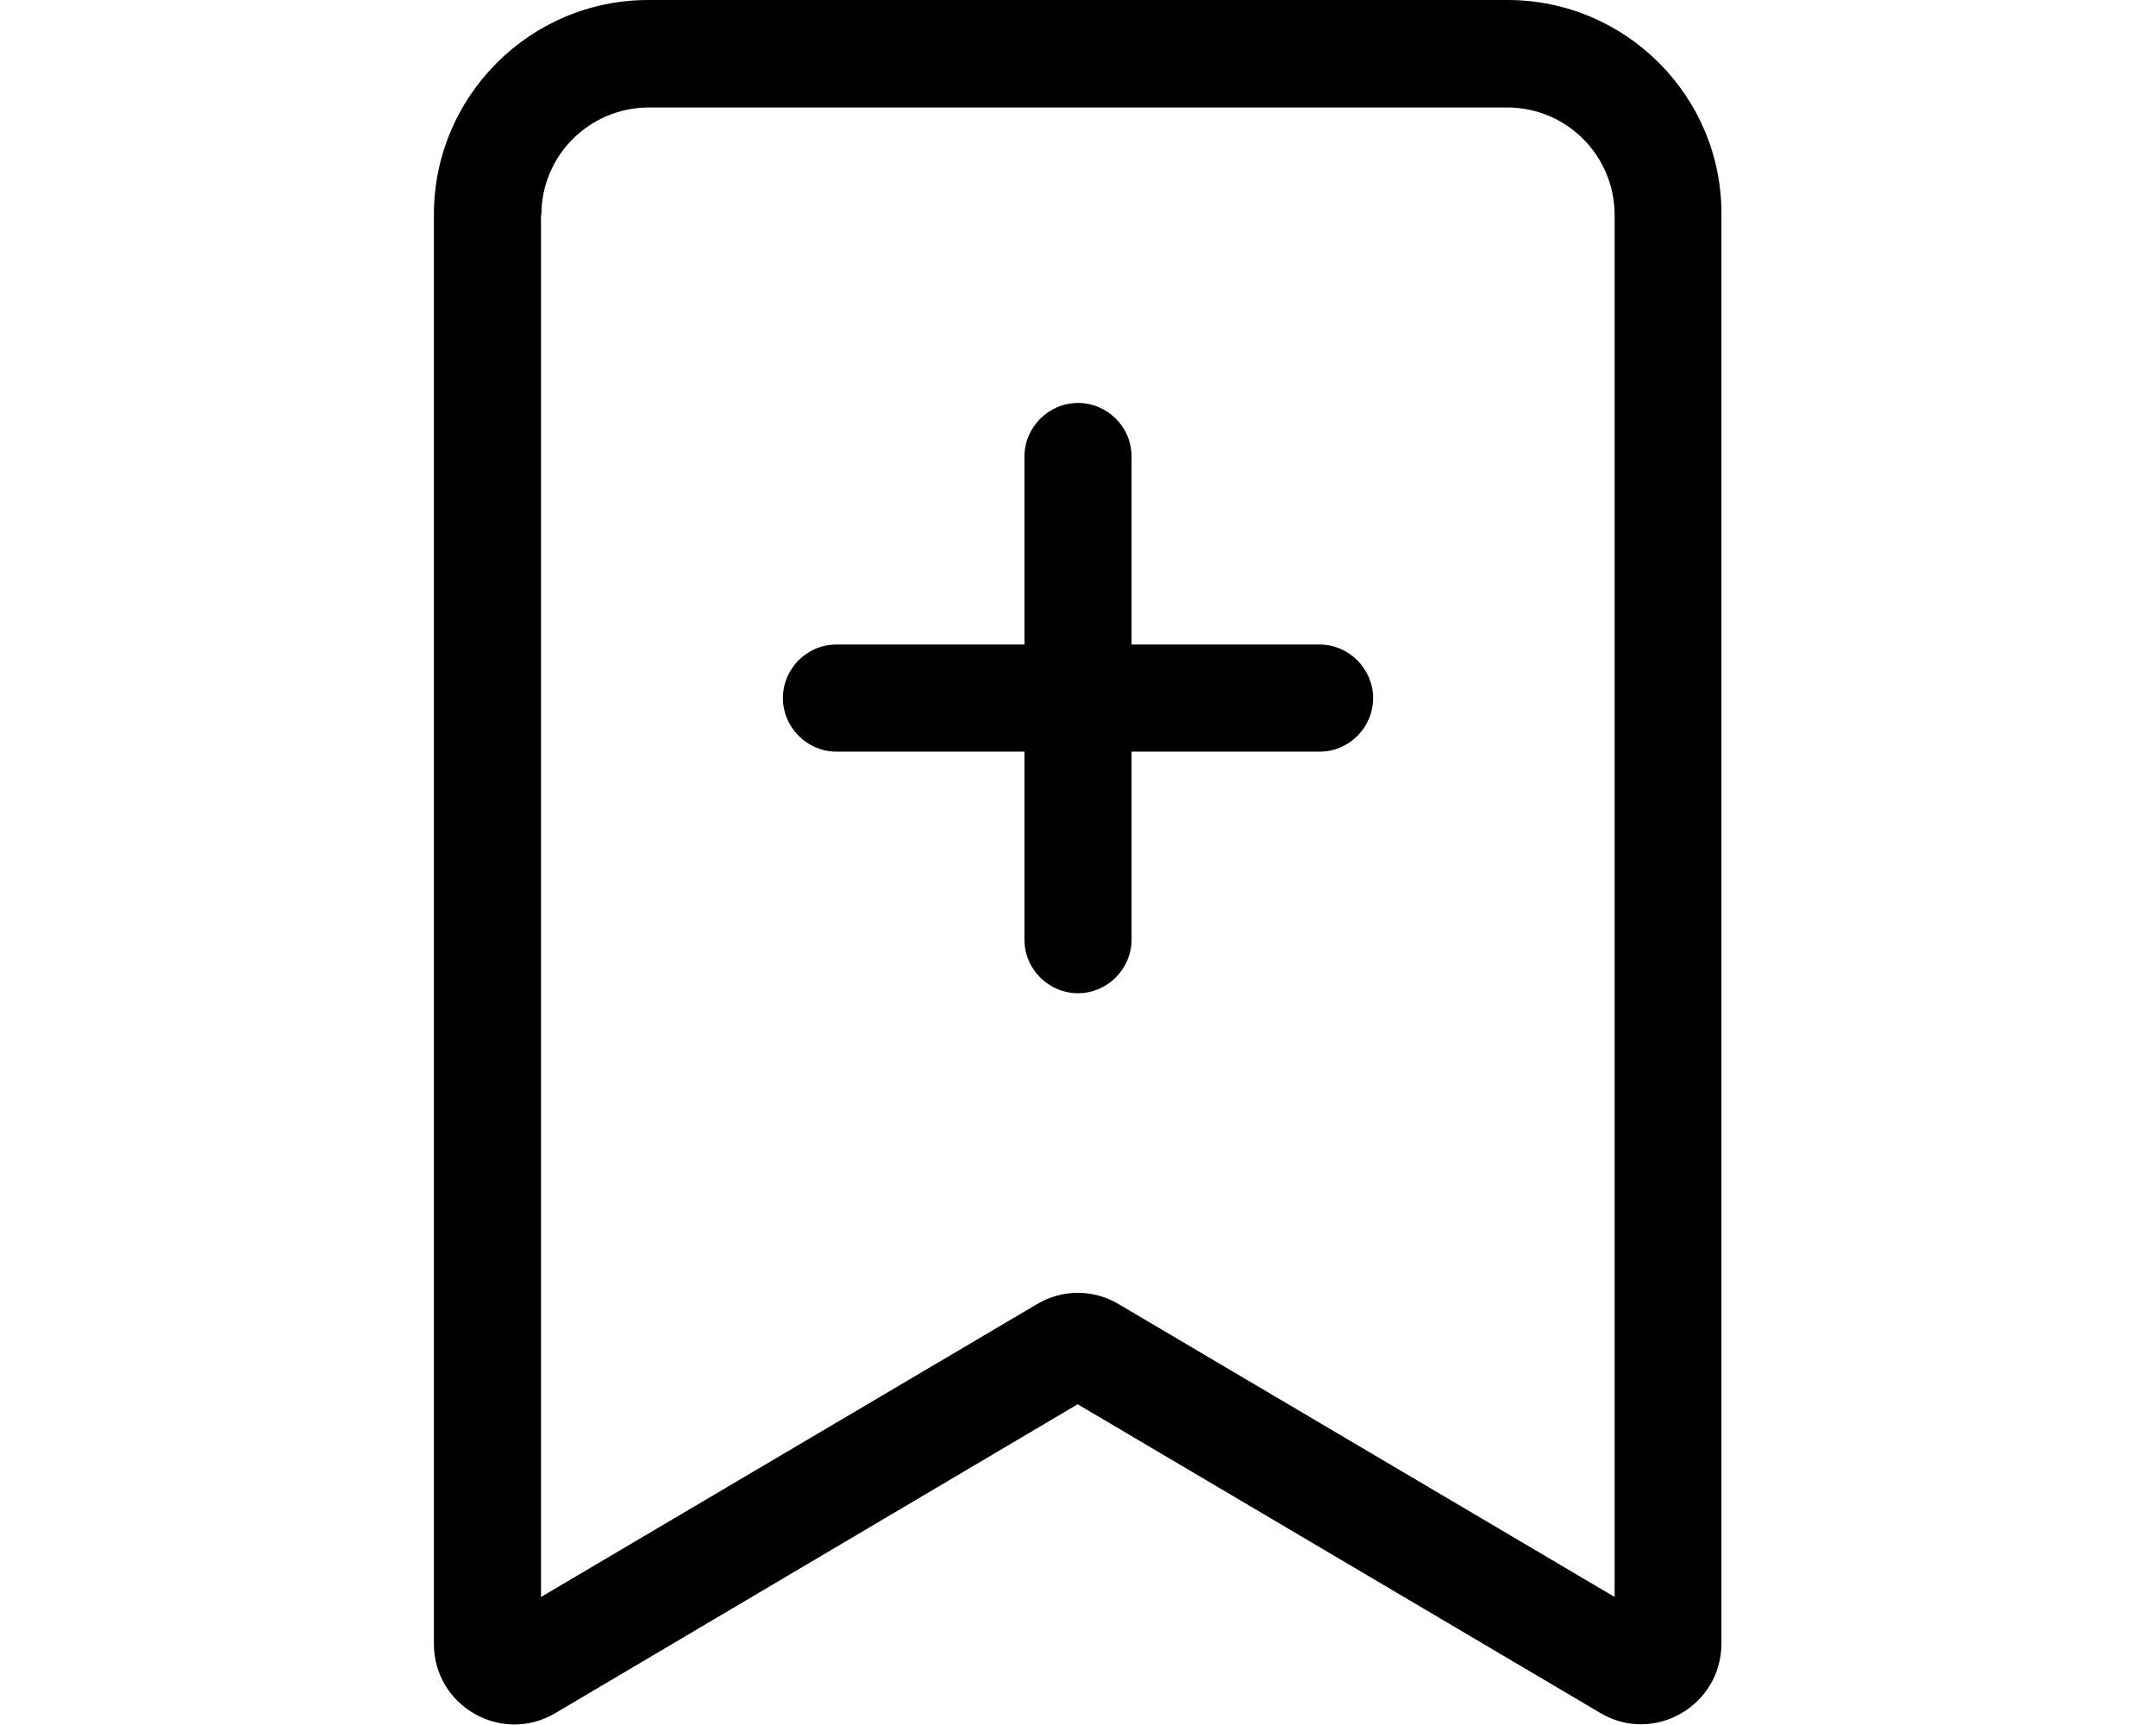 <svg xmlns="http://www.w3.org/2000/svg" viewBox="0 0 640 512" width="640" height="512"><path d="M192.5 0c-35.2 0-63.7 28.6-63.7 63.7v424.2c0 18.5 20.1 30 36 20.6l155.1-91.7L475 508.4c15.9 9.5 36-2.1 36-20.6V63.7C511.2 28.6 482.6 0 447.5 0h-255zm-31.8 63.8c0-17.6 14.2-31.8 31.8-31.9h254.9c17.6 0 31.8 14.2 31.9 31.8V474l-147.2-86.9c-7.5-4.5-16.8-4.5-24.3 0L160.6 474V63.8h0zm143.4 215.1c0 8.8 7.2 15.9 15.9 15.9s15.9-7.2 15.9-15.9v-55.8h55.8c8.8 0 15.9-7.2 15.9-15.9s-7.2-15.9-15.9-15.9h-55.8v-55.8c0-8.8-7.2-15.9-15.9-15.9s-15.9 7.2-15.9 15.9v55.8h-55.8c-8.8 0-15.9 7.2-15.9 15.9s7.2 15.9 15.9 15.9h55.8v55.8h0z"/></svg>